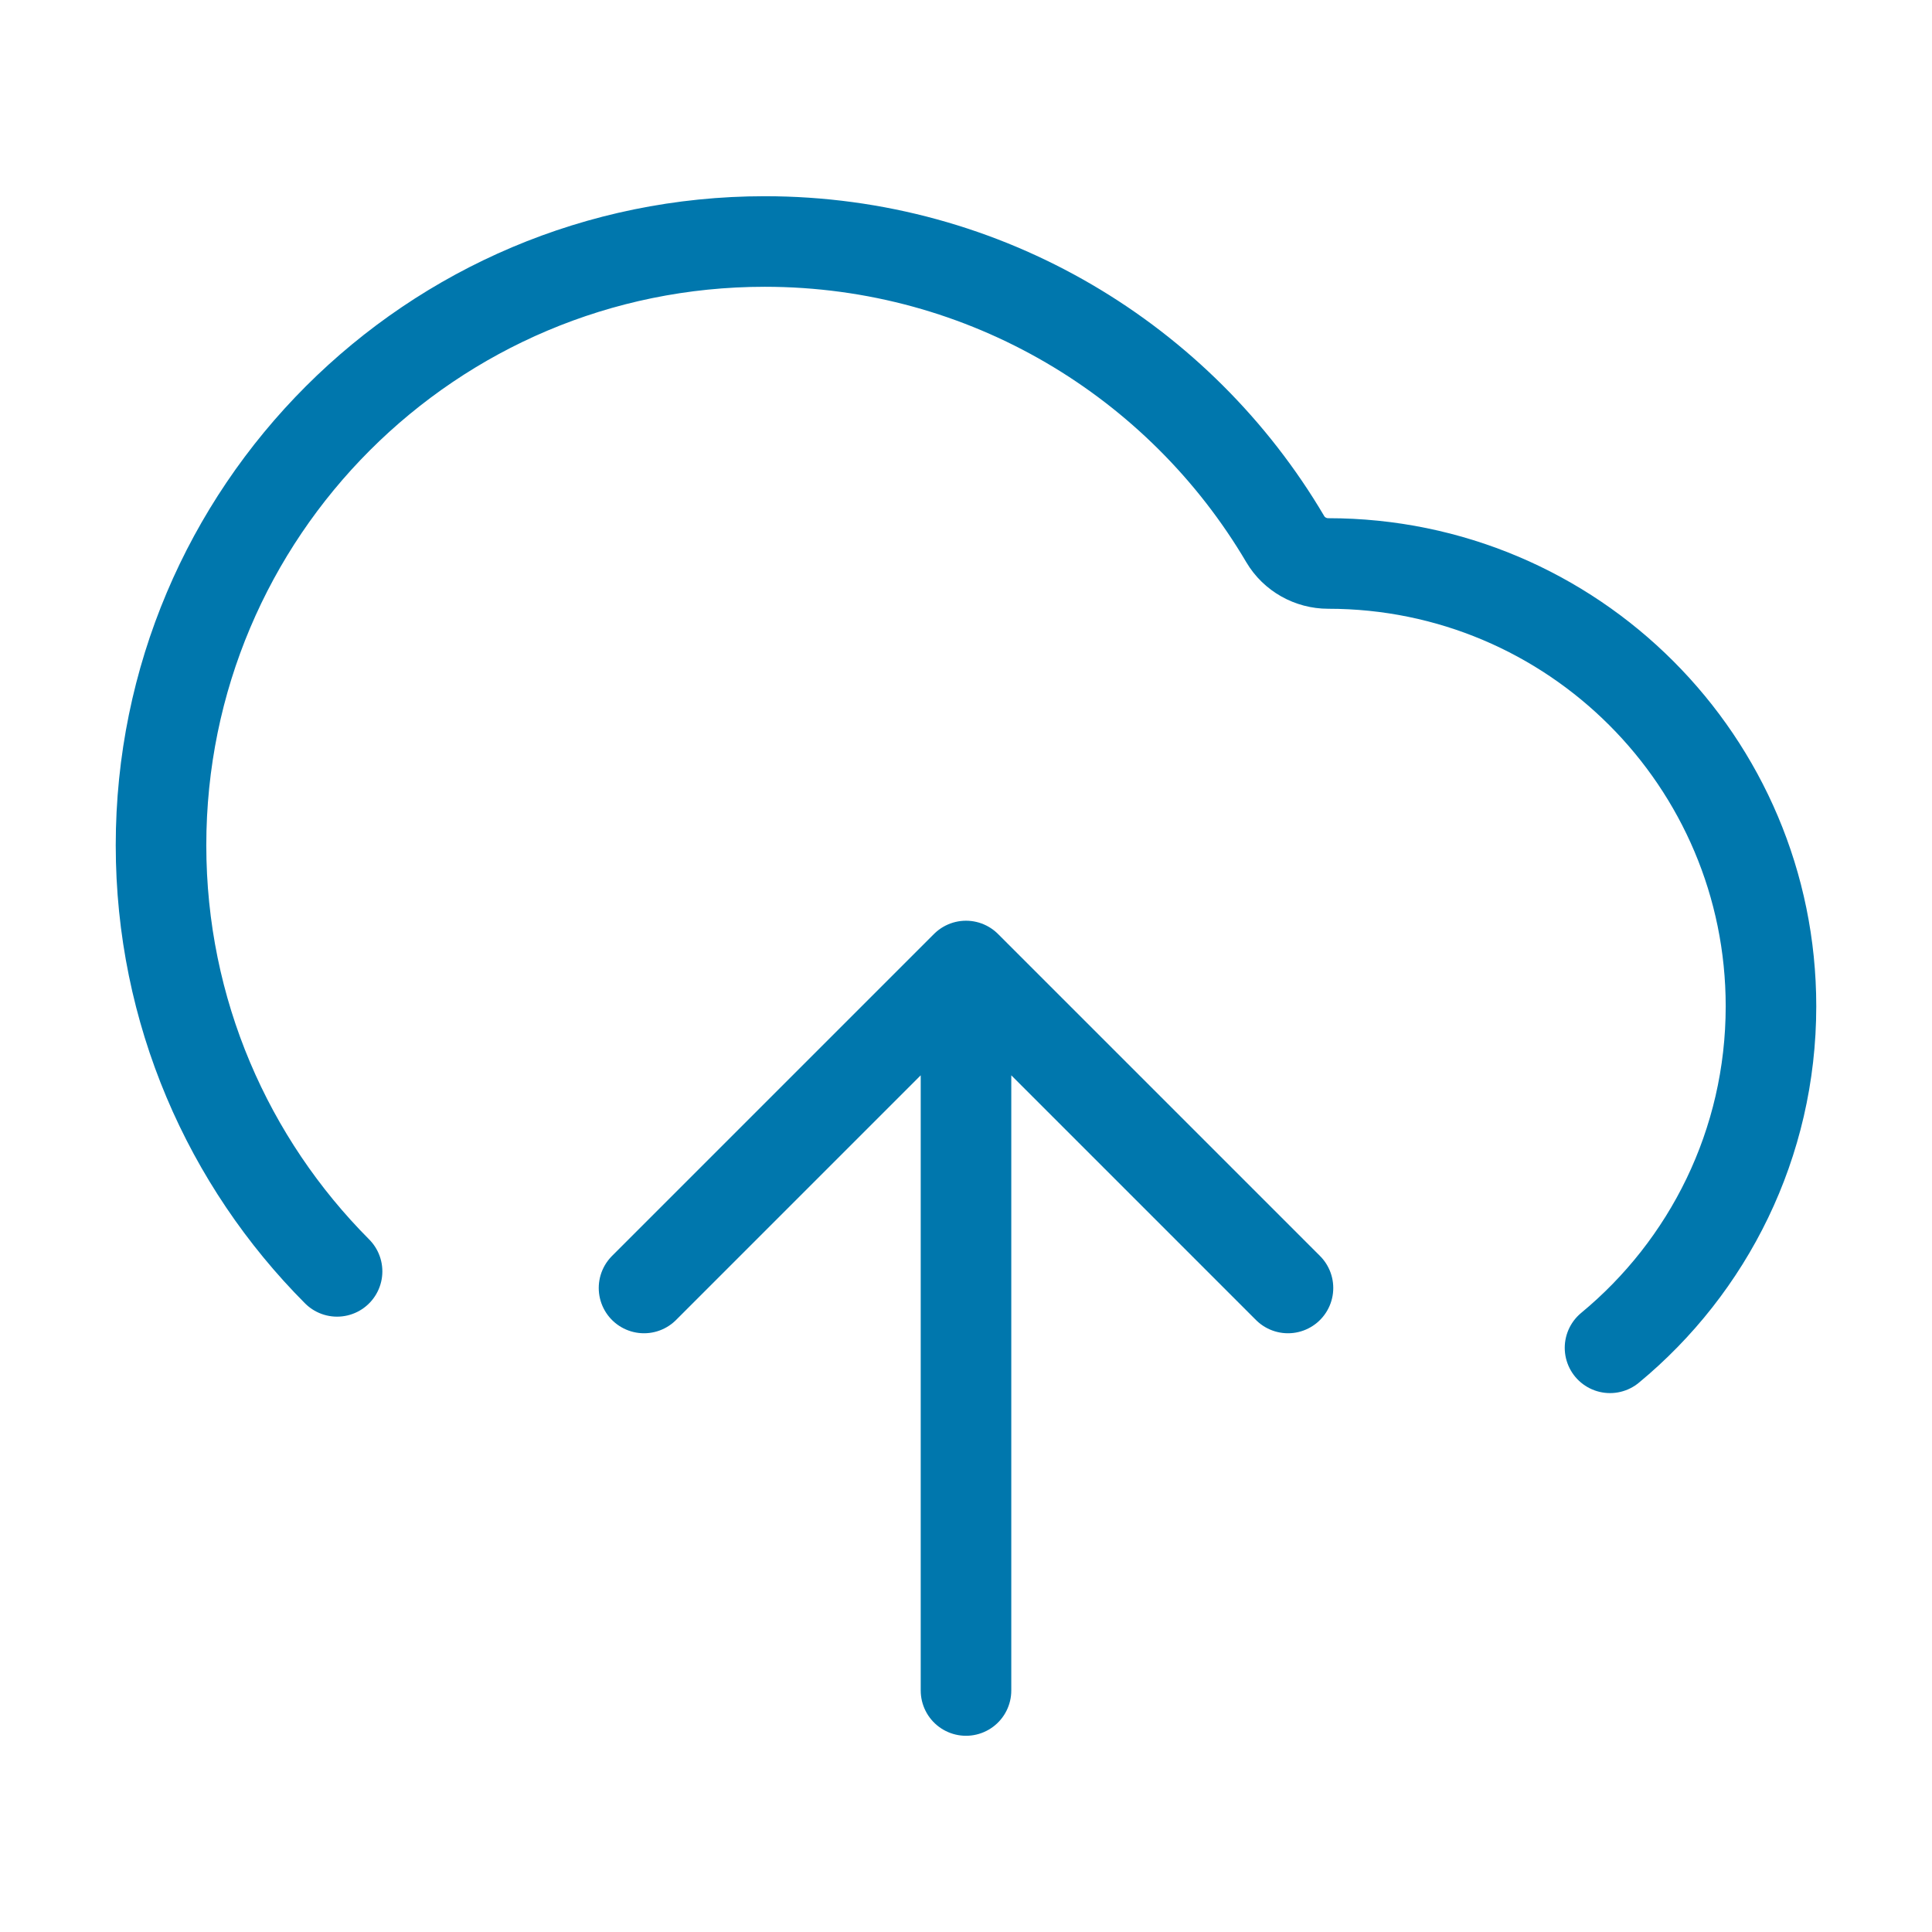 <svg width="32" height="32" viewBox="0 0 32 32" fill="none" xmlns="http://www.w3.org/2000/svg">
<path d="M10.667 21.333L16 16M16 16L21.333 21.333M16 16V28M26.667 22.324C28.295 20.979 29.333 18.944 29.333 16.667C29.333 12.617 26.05 9.333 22 9.333C21.709 9.333 21.436 9.181 21.288 8.93C19.549 5.98 16.339 4 12.667 4C7.144 4 2.667 8.477 2.667 14C2.667 16.755 3.781 19.249 5.583 21.058" stroke="#0077AD" stroke-width="1.5" stroke-linecap="round" stroke-linejoin="round"/>
</svg>
